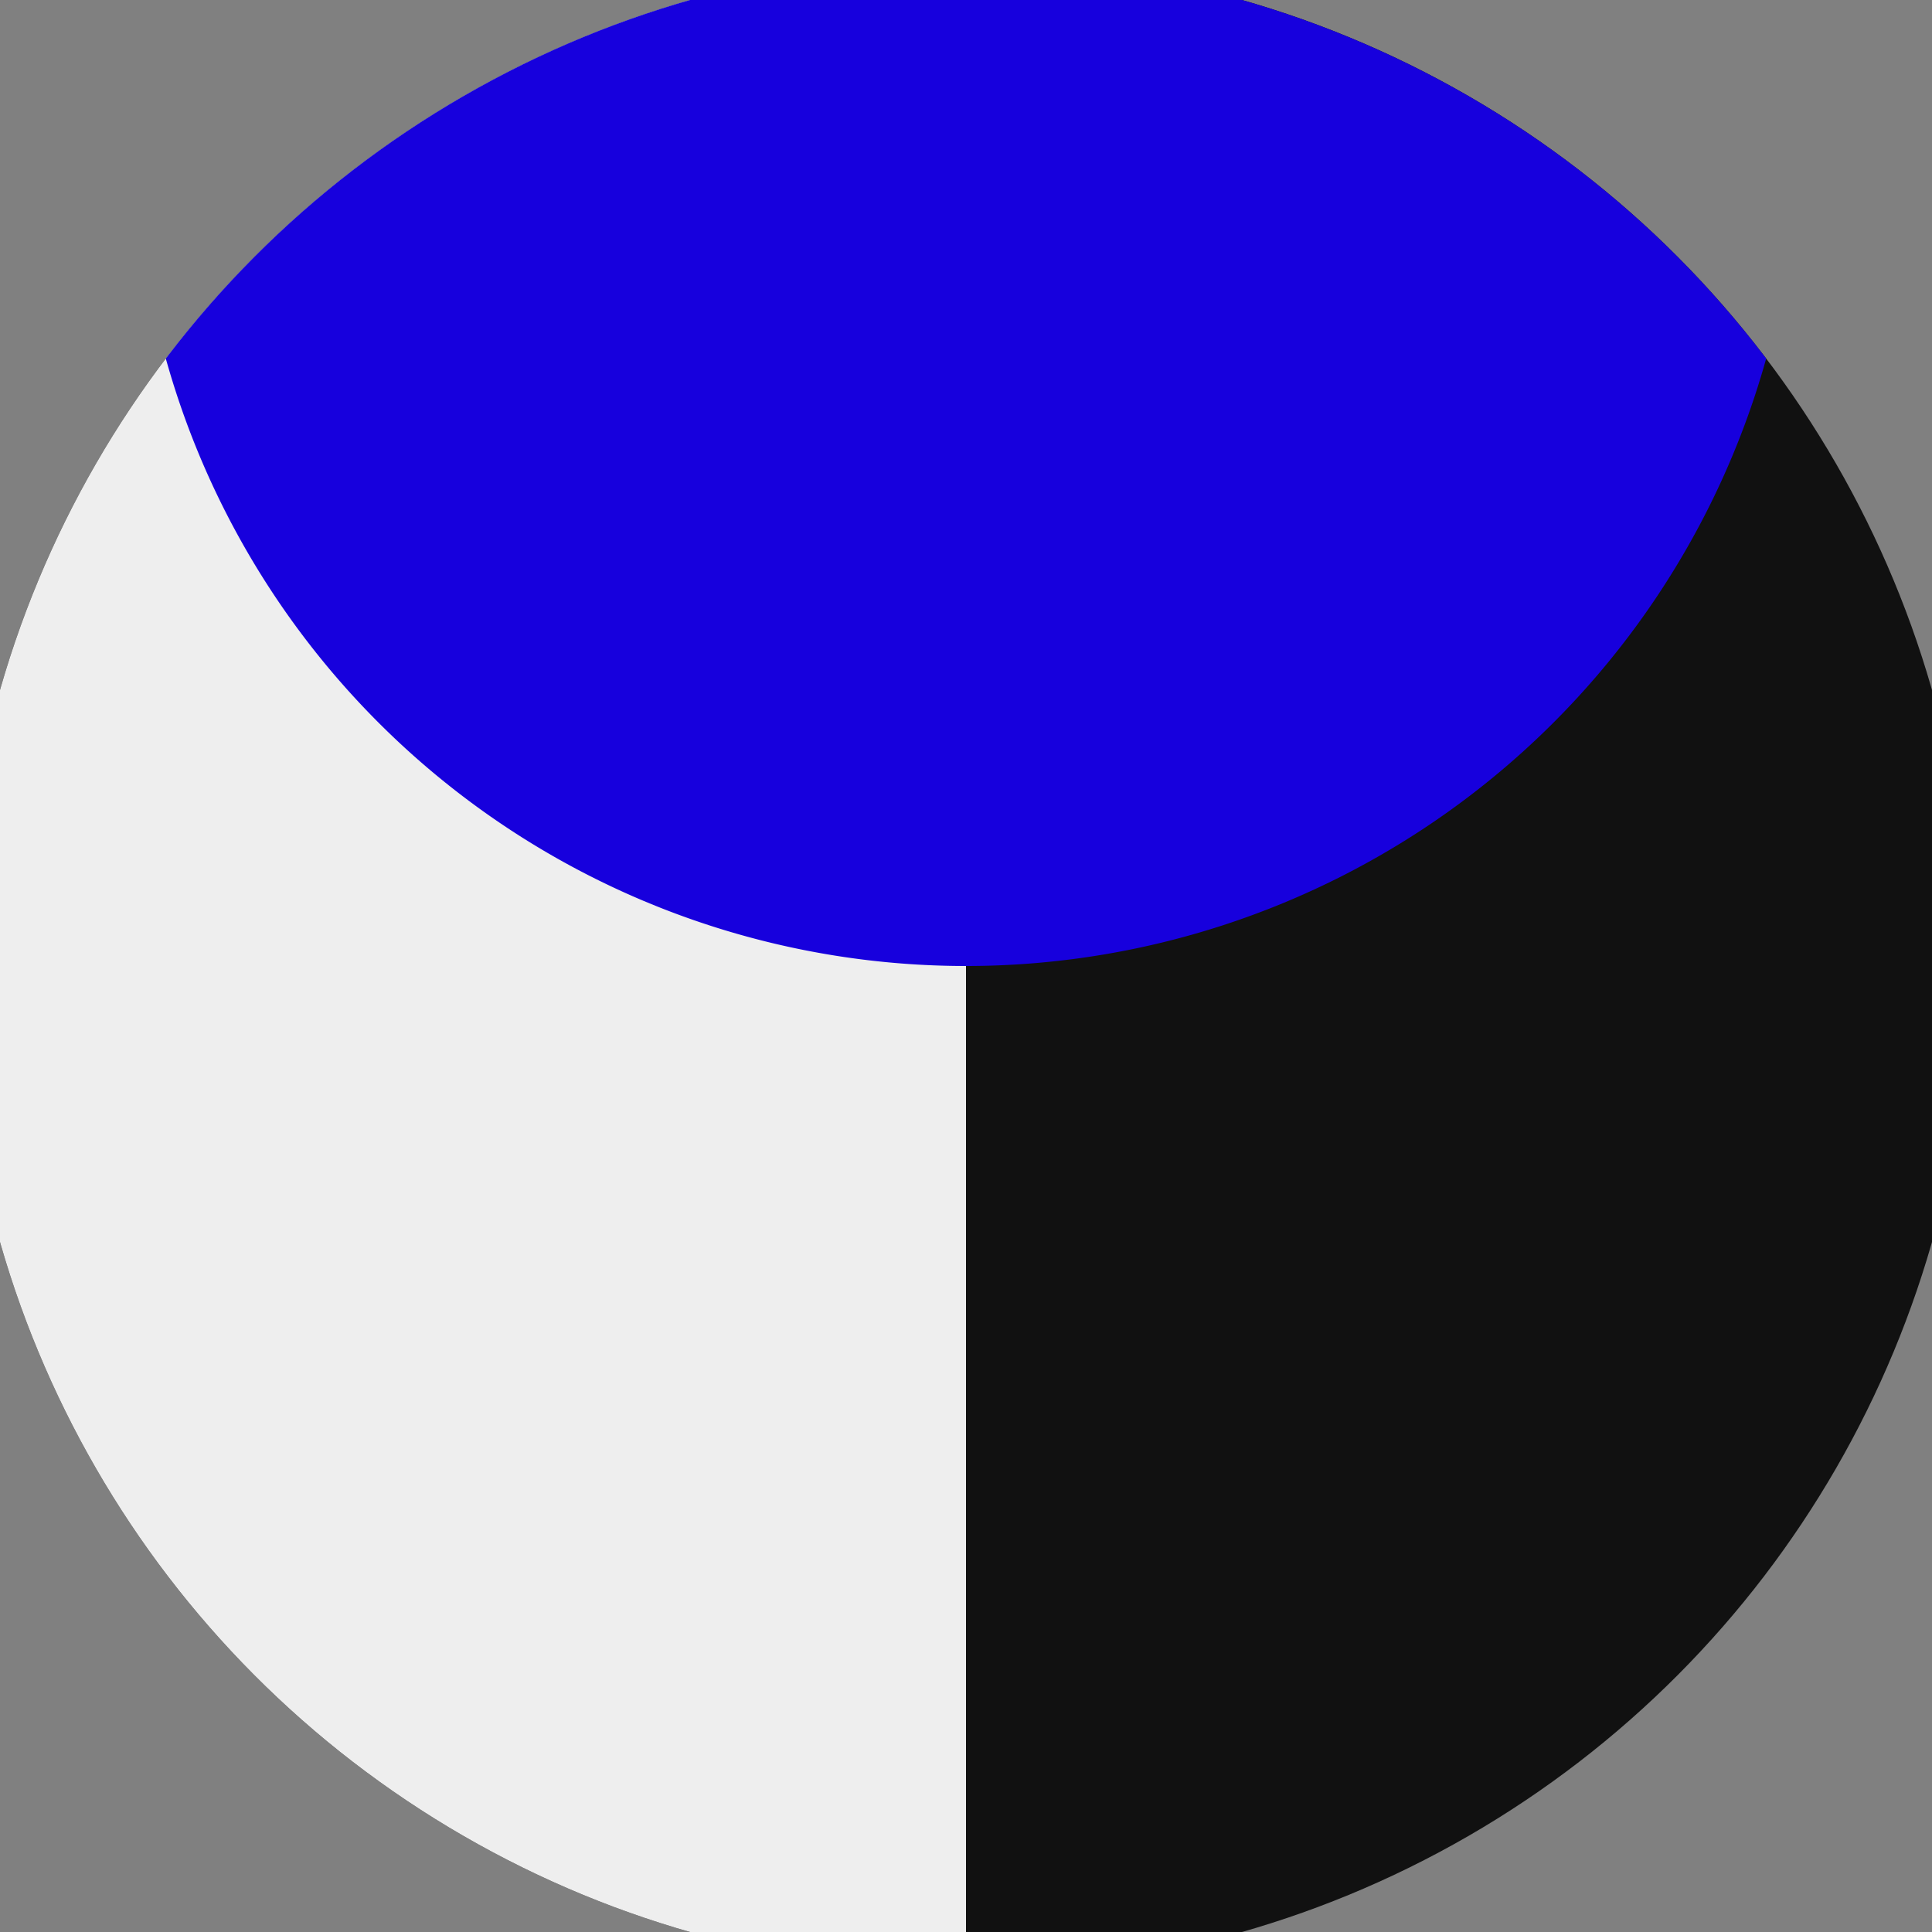 <svg xmlns="http://www.w3.org/2000/svg" width="128" height="128" viewBox="0 0 100 100" shape-rendering="geometricPrecision">
                            <rect x="0" y="0" width="100" height="100" fill="#808080" stroke="none"/>
                            <defs>
                                <clipPath id="clip">
                                    <circle cx="50" cy="50" r="52" />
                                    <!--<rect x="0" y="0" width="100" height="100"/>-->
                                </clipPath>
                            </defs>
                            <g transform="rotate(0 50 50)">
                            <rect x="0" y="0" width="100" height="100" fill="#111111" clip-path="url(#clip)"/><path d="M 0 0 H 50 V 100 H 0 Z" fill="#eeeeee" clip-path="url(#clip)"/><path d="M 7 7 A 43 43 0 0 0 93 7 V 0 H 7 Z" fill="#1700dd" clip-path="url(#clip)"/></g></svg>